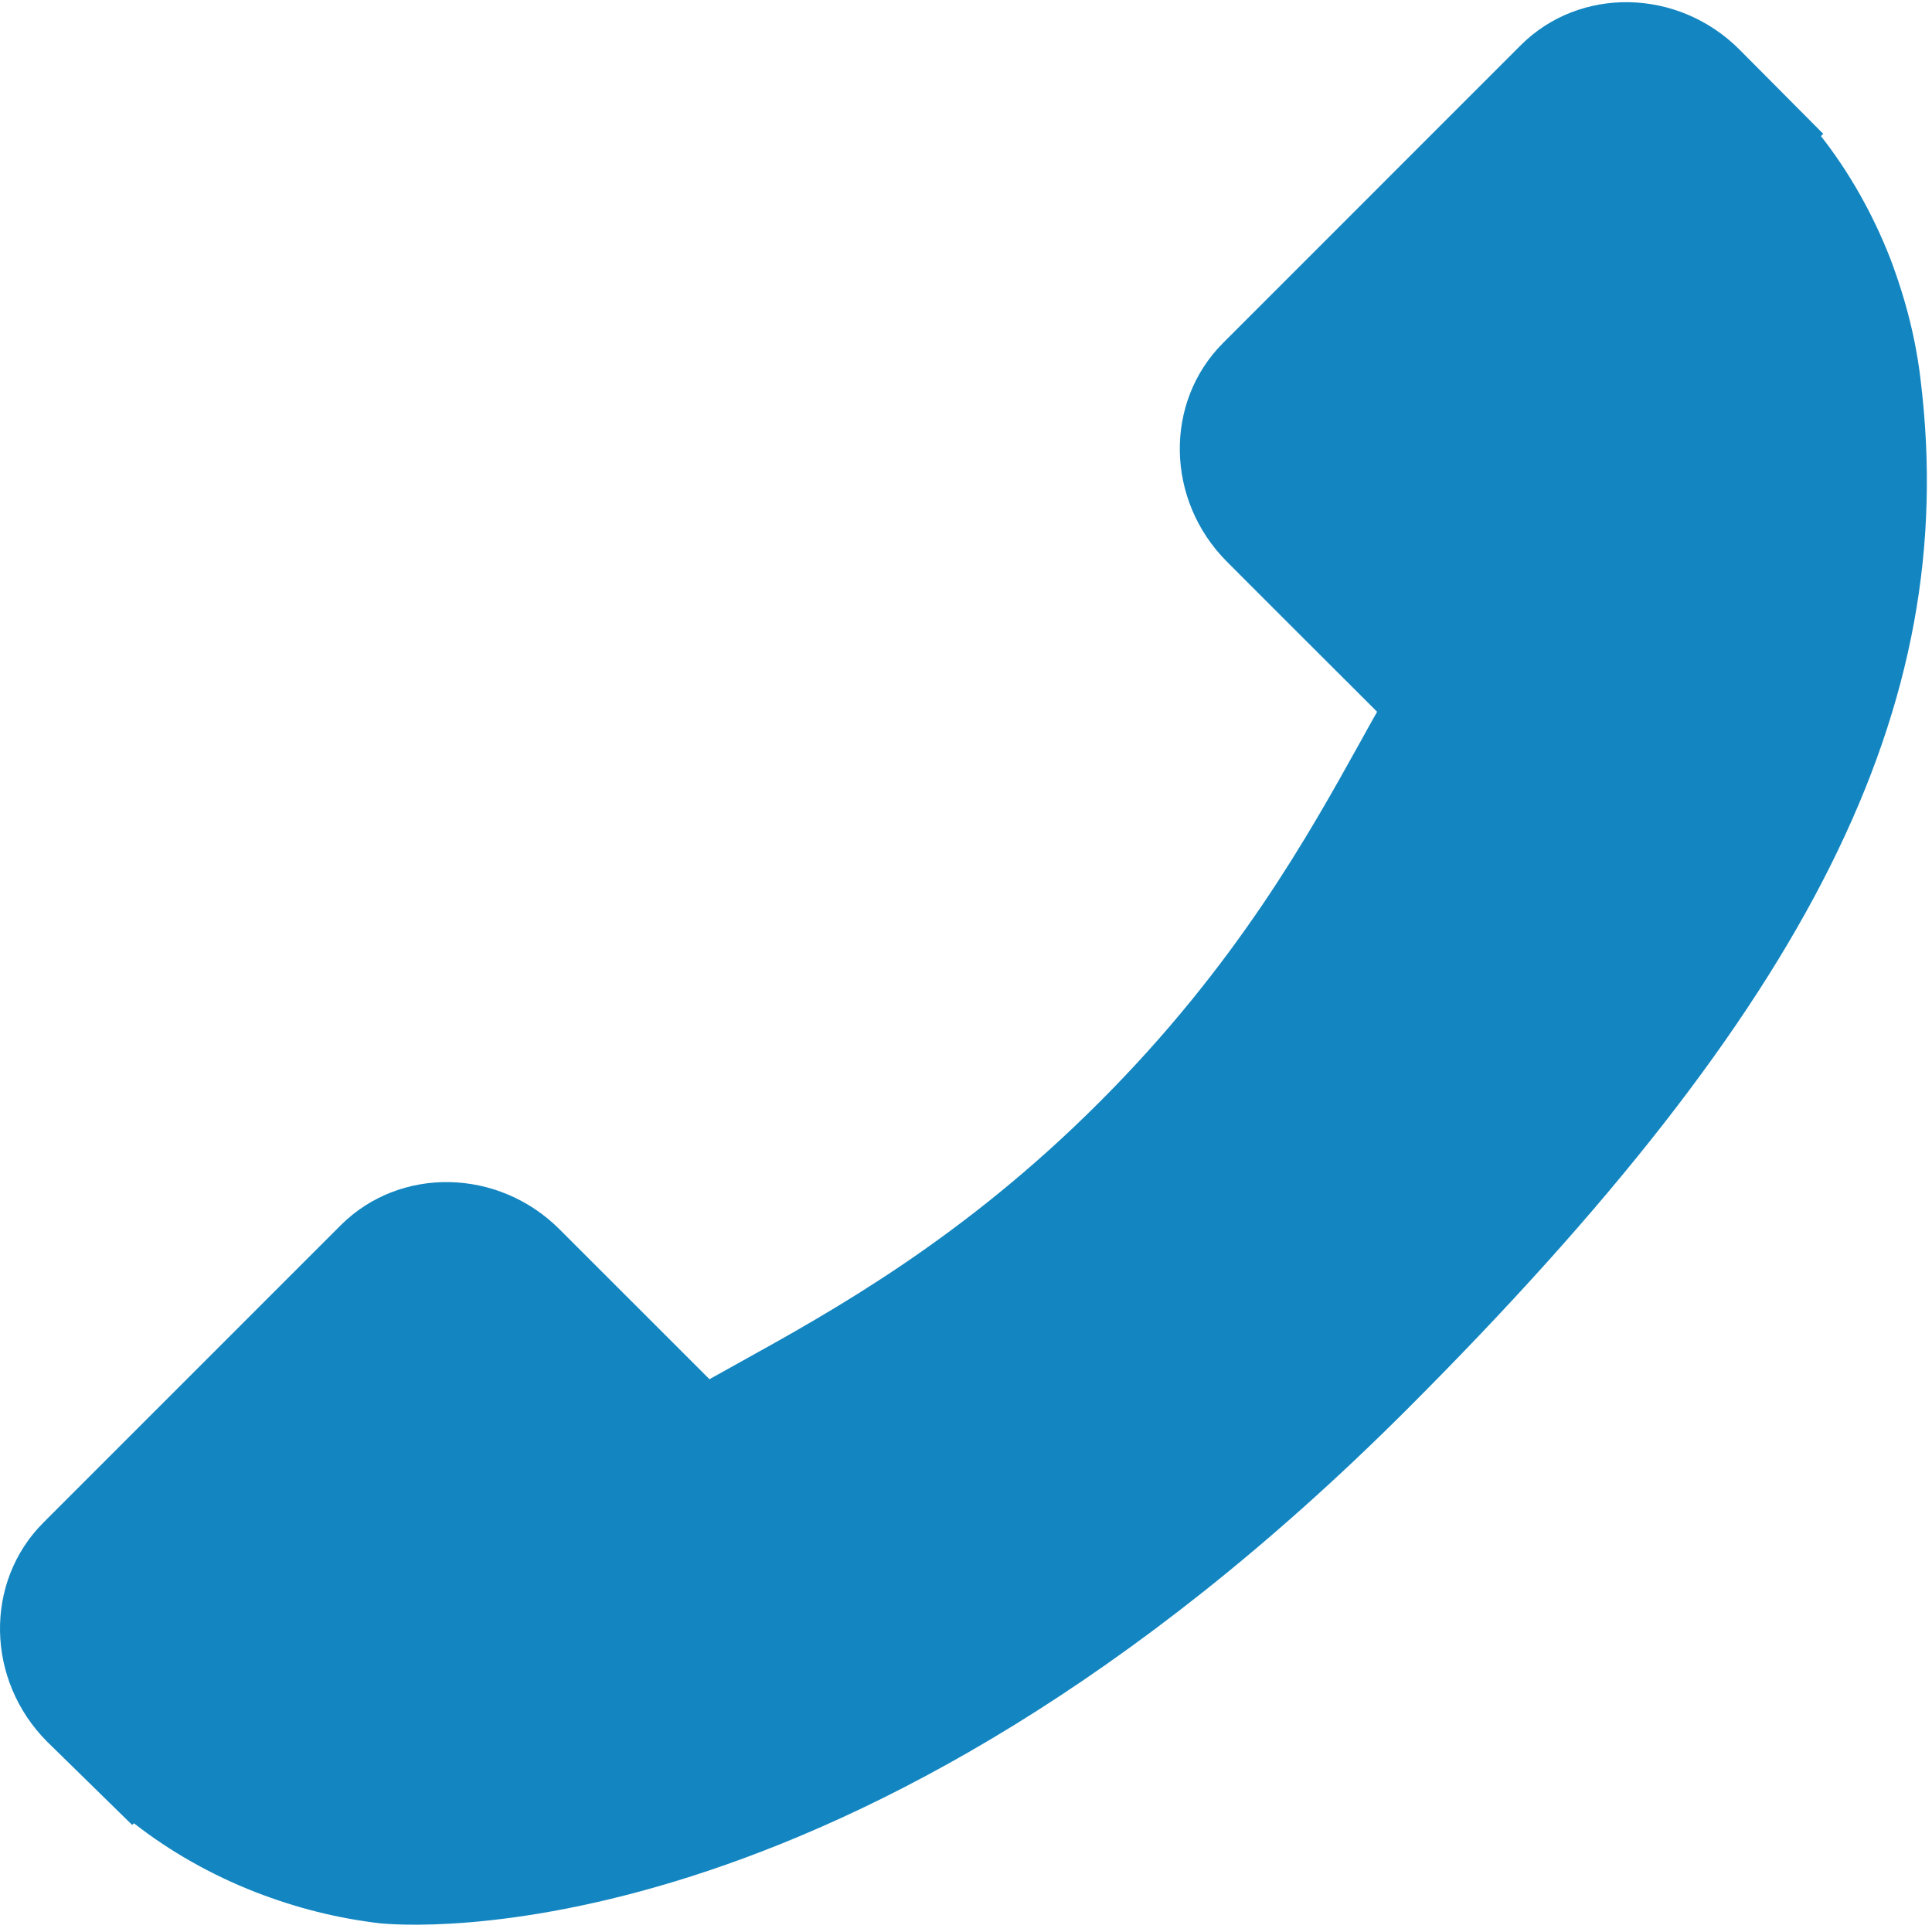 <?xml version="1.0" encoding="UTF-8" standalone="no"?>
<!DOCTYPE svg PUBLIC "-//W3C//DTD SVG 1.1//EN" "http://www.w3.org/Graphics/SVG/1.1/DTD/svg11.dtd">
<svg width="100%" height="100%" viewBox="0 0 349 349" version="1.1" xmlns="http://www.w3.org/2000/svg" xmlns:xlink="http://www.w3.org/1999/xlink" xml:space="preserve" xmlns:serif="http://www.serif.com/" style="fill-rule:evenodd;clip-rule:evenodd;stroke-linejoin:round;stroke-miterlimit:1.414;">
    <g transform="matrix(-1,0,0,1,348.076,0)">
        <path d="M340.273,275.083L286.518,221.322C275.811,210.658 258.08,210.982 247,222.066L219.918,249.142C218.207,248.199 216.436,247.214 214.574,246.169C197.472,236.693 174.065,223.705 149.434,199.056C124.73,174.355 111.73,150.912 102.225,133.799C101.222,131.986 100.261,130.238 99.312,128.578L117.488,110.429L126.424,101.482C137.521,90.382 137.827,72.656 127.145,61.961L73.39,8.194C62.708,-2.486 44.969,-2.162 33.872,8.938L18.722,24.175L19.136,24.586C14.056,31.068 9.811,38.544 6.652,46.606C3.74,54.28 1.927,61.603 1.098,68.941C-6,127.785 20.89,181.564 93.866,254.541C194.741,355.409 276.033,347.789 279.54,347.417C287.178,346.504 294.498,344.679 301.937,341.79C309.929,338.668 317.4,334.429 323.878,329.36L324.209,329.654L339.557,314.625C350.631,303.527 350.95,285.795 340.273,275.083Z" style="fill:rgb(19,134,193);fill-rule:nonzero;"/>
    </g>
</svg>
